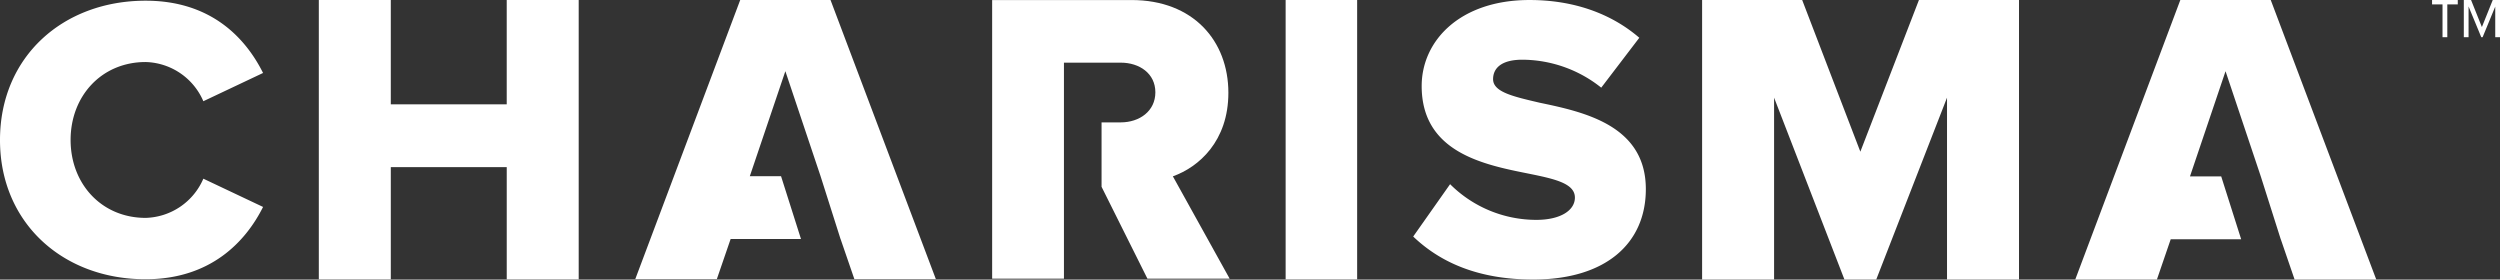 <svg xmlns="http://www.w3.org/2000/svg" width="420.278" height="47" viewBox="0 0 420.278 47"><rect x="0" y="0" width="420.278" height="47" fill="#333333" stroke="none"/><path d="M0,23.58C0,9.588,10.577.15,24.484.15,35.406.15,41.237,6.332,44.224,12.3l-10.038,4.75a10.872,10.872,0,0,0-9.7-6.589c-7.4,0-12.617,5.7-12.617,13.1s5.222,13.1,12.617,13.1a10.872,10.872,0,0,0,9.7-6.589l10.038,4.75c-2.916,5.838-8.818,12.153-19.739,12.153C10.577,47,0,37.494,0,23.58Z" transform="translate(0 -0.033)" fill="#fff"/><path d="M100.151,46.969V28.094H80.661V46.969H68.56V0h12.1V17.537h19.489V0h12.1V46.969Z" transform="translate(-14.963)" fill="#fff"/><path d="M276.16,46.969V0h12.023V46.969Z" transform="translate(-60.031)" fill="#fff"/><path d="M303.538,39.764l6.2-8.8a20.522,20.522,0,0,0,14.509,6c4.018,0,6.473-1.573,6.473-3.748,0-2.387-3.408-3.138-7.771-4.022-7.5-1.5-17.988-3.545-17.988-14.728,0-7.638,6.473-14.462,18.121-14.462,7.286,0,13.626,2.183,18.465,6.347l-6.4,8.389a21.365,21.365,0,0,0-13.282-4.7c-3.408,0-4.9,1.362-4.9,3.271,0,2.183,3.471,2.935,7.833,3.96,7.5,1.565,17.847,3.819,17.847,14.524,0,9.14-6.746,15.2-18.942,15.2-9.2,0-15.6-2.864-20.169-7.231Z" transform="translate(-65.961 -0.002)" fill="#fff"/><path d="M406.745,46.992V16.418l-11.9,30.574H389.5L377.672,16.418V46.992h-12.1V0h16.823l9.779,25.5L402.023,0h16.823V46.992Z" transform="translate(-79.429)" fill="#fff"/><path d="M243.479,29.645c4.354-1.549,9.334-5.9,9.334-14.047,0-8.71-5.894-15.589-16.276-15.589H213.1V46.846h12.07V10.535h9.545c3.158,0,5.824,1.823,5.824,4.985s-2.666,5.055-5.824,5.055h-3.221V31.406l7.708,15.44h13.821l-9.545-17.208Z" transform="translate(-46.309 -0.002)" fill="#fff"/><path d="M476.912,29.659l3.354,10.564h.008l2.322,6.769h13.728L478.585,0h-15.2L445.72,46.992h13.727l2.322-6.769h11.843l-3.354-10.564h-5.253l5.98-17.686" transform="translate(-96.847)" fill="#fff"/><path d="M167.593,29.62l3.354,10.557h.008l2.322,6.753h13.7L169.266,0H154.084L136.44,46.93h13.712l2.322-6.753H164.3L160.948,29.62H155.7l5.973-17.654" transform="translate(-29.646)" fill="#fff"/><path d="M525.007,6.254h-.8V.743H522.45V0h4.323V.743h-1.759V6.254Zm8.075-5.175-2.134,5.175h-.227l-2.134-5.175V6.254h-.8V0h1.219l1.821,4.55L532.652,0h1.219V6.254h-.8V1.079Z" transform="translate(-113.593)" fill="#fff"/></svg>